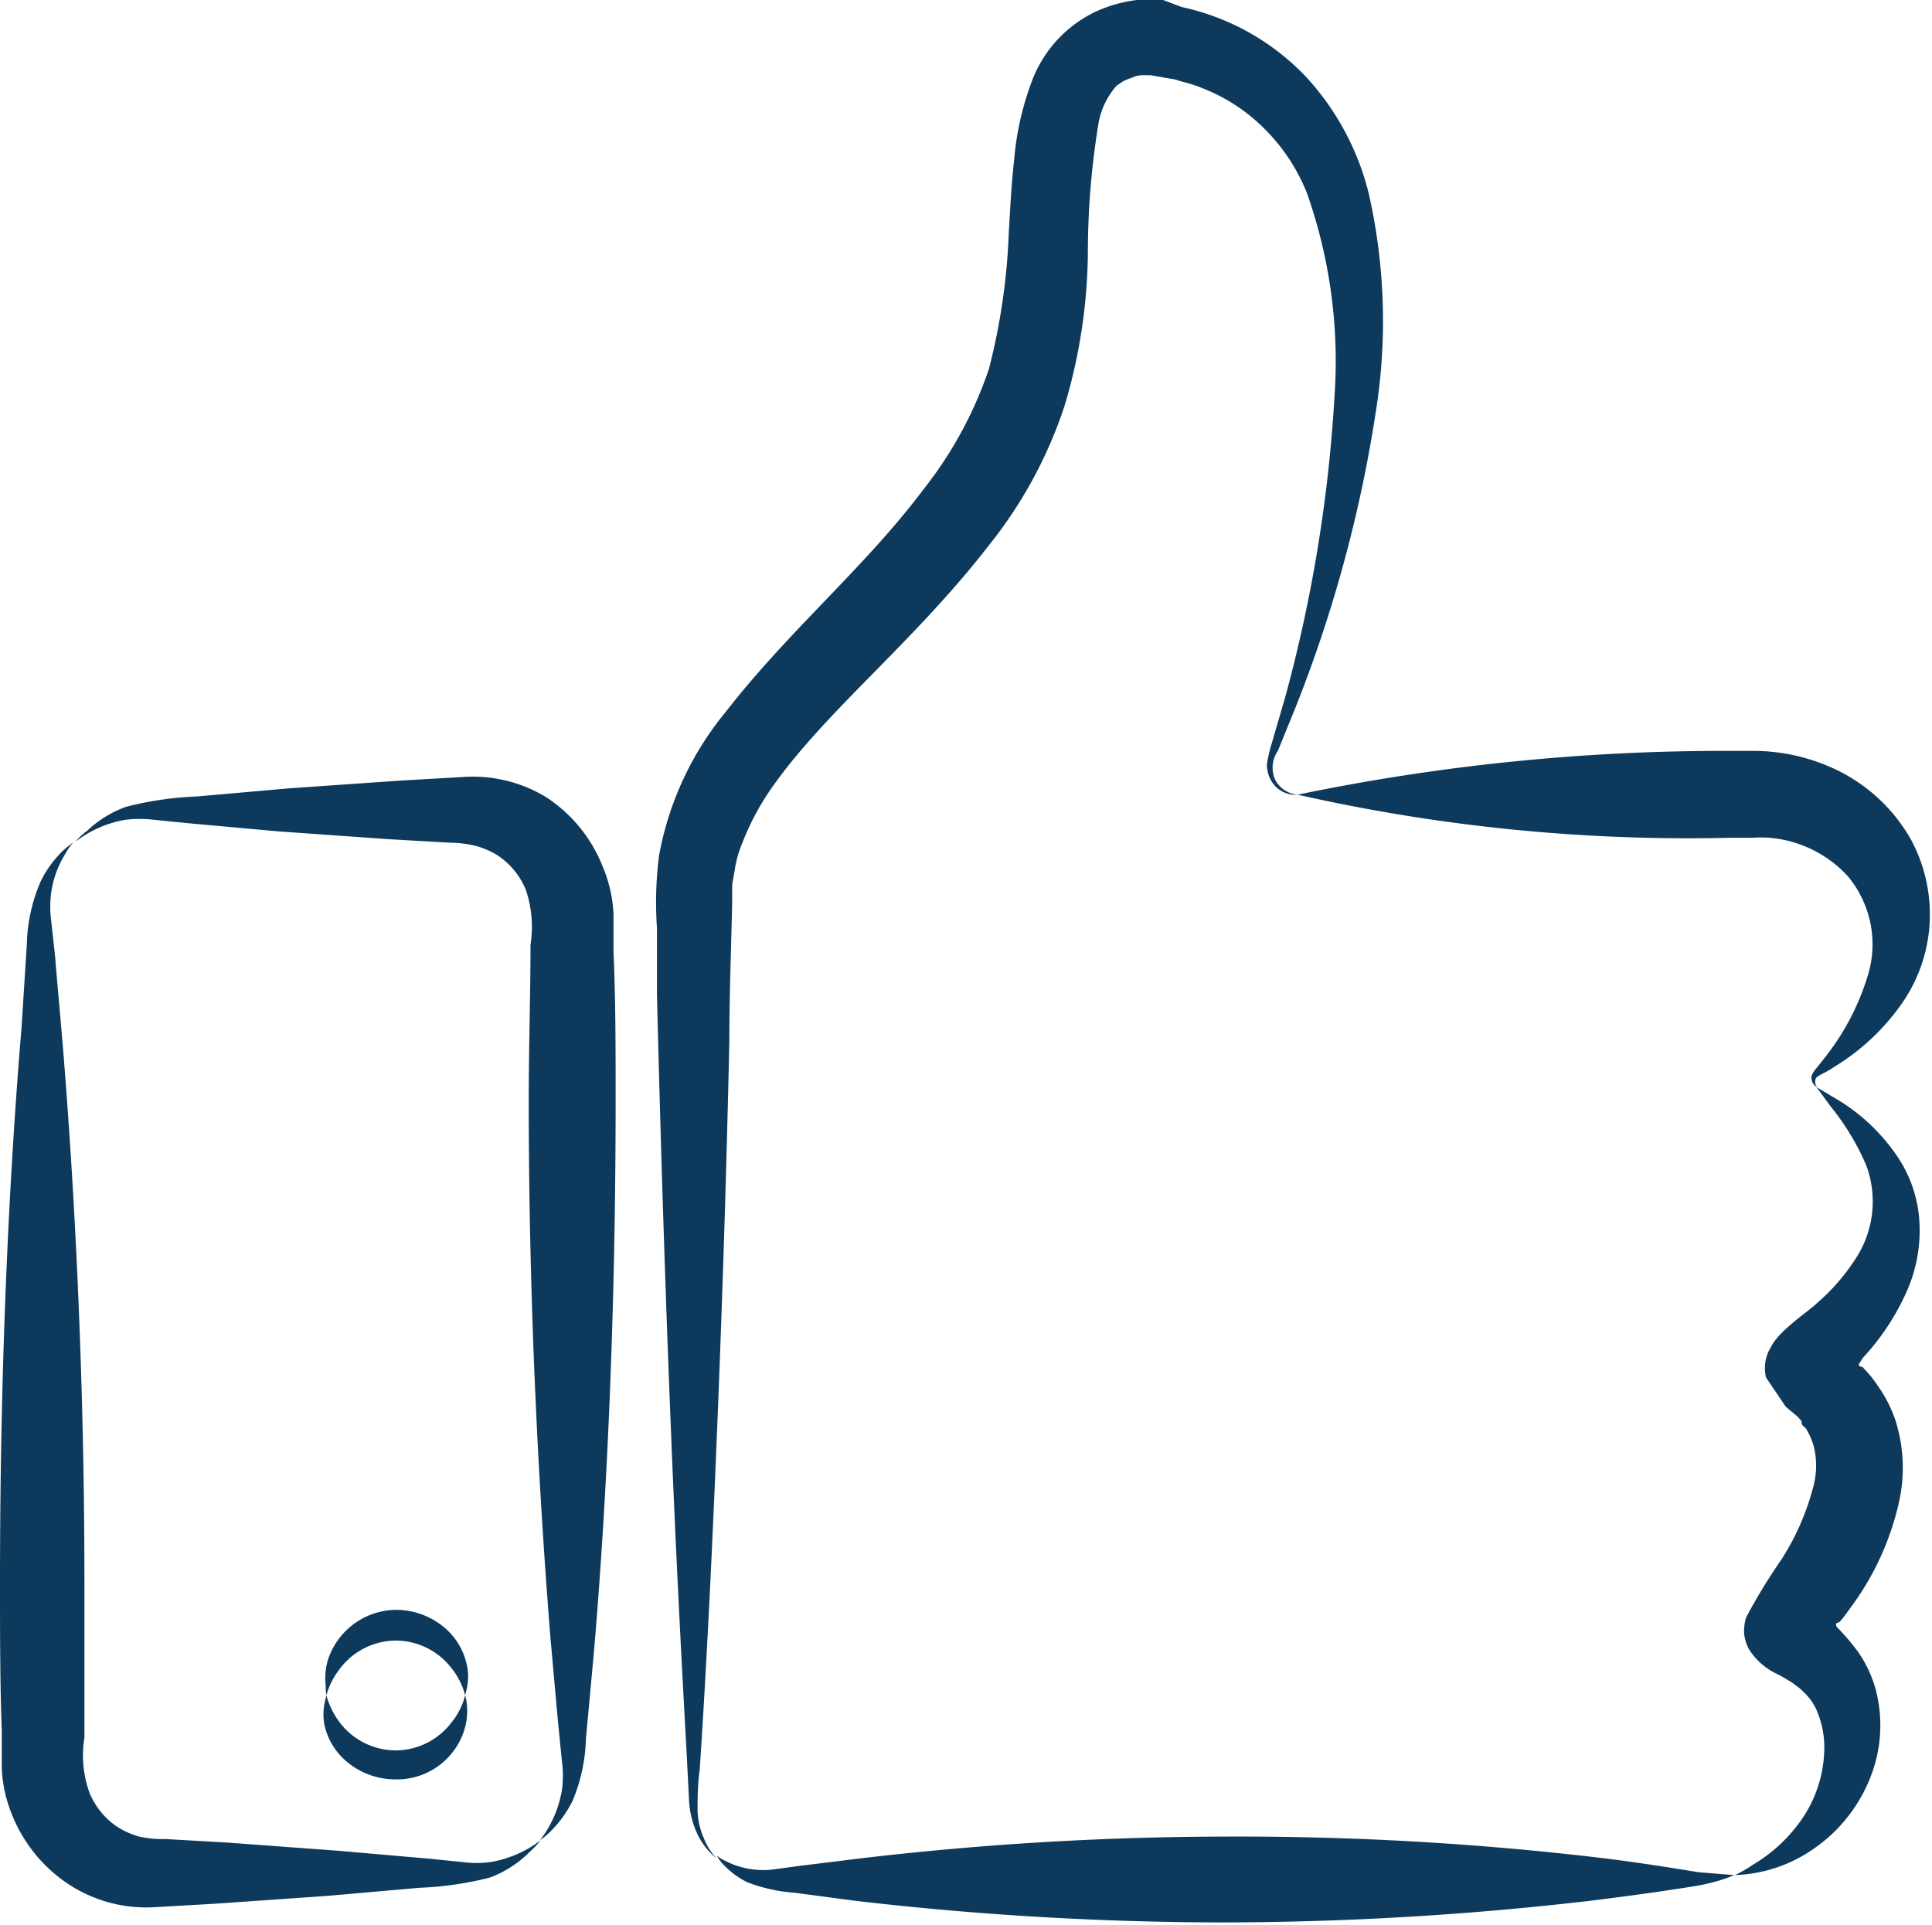 <?xml version="1.0" encoding="UTF-8" standalone="no"?><svg xmlns="http://www.w3.org/2000/svg" xmlns:xlink="http://www.w3.org/1999/xlink" data-name="Layer 3" fill="#0d3a5c" height="54.5" preserveAspectRatio="xMidYMid meet" version="1" viewBox="0.0 -0.0 54.7 54.5" width="54.7" zoomAndPan="magnify"><g id="change1_1"><path d="M15.31,52.1a3.3,3.3,0,0,1-.34.23,3.2,3.2,0,0,1-1.08.39,3,3,0,0,1-.8,0l-1-.1-2.53-.22-3.11-.23-1.75-.1A3.2,3.2,0,0,1,3.94,52a2.48,2.48,0,0,1-.58-.25,2.14,2.14,0,0,1-.83-1,3.14,3.14,0,0,1-.14-1.55c0-1.42,0-2.89,0-4.42,0-6.07-.3-11.37-.61-15.15-.08-.95-.16-1.8-.22-2.55l-.11-1a3.08,3.08,0,0,1,0-.81,2.82,2.82,0,0,1,.39-1.08,2,2,0,0,1,.23-.34,3.51,3.51,0,0,0-.28.23,3.06,3.06,0,0,0-.64.88,4.72,4.72,0,0,0-.39,1.77L.61,29.09C.31,32.69,0,38,0,44.79,0,46.23,0,47.63.05,49l0,1.06a3.9,3.9,0,0,0,.29,1.32,4.24,4.24,0,0,0,1.65,2A4,4,0,0,0,4.35,54l1.75-.1,3.15-.22,2.62-.23a9.51,9.51,0,0,0,2-.29A3.14,3.14,0,0,0,15,52.43,2.43,2.43,0,0,0,15.31,52.1Z" fill="inherit"/></g><g id="change1_2"><path d="M2.14,23.83a3.3,3.3,0,0,1,.34-.23,3.22,3.22,0,0,1,1.07-.39,3.52,3.52,0,0,1,.8,0l1,.1,2.54.23,3.11.22,1.74.1a3.12,3.12,0,0,1,.73.09,2.38,2.38,0,0,1,.59.25,2.14,2.14,0,0,1,.83,1,3.29,3.29,0,0,1,.13,1.55c0,1.42-.05,2.89-.05,4.42,0,6.07.31,11.37.61,15.15.09,1,.16,1.8.23,2.55l.1,1a3.1,3.1,0,0,1,0,.81,3.2,3.2,0,0,1-.39,1.08,3.3,3.3,0,0,1-.23.34,1.89,1.89,0,0,0,.28-.23,3.26,3.26,0,0,0,.64-.88,4.88,4.88,0,0,0,.38-1.77l.22-2.38c.31-3.6.62-8.9.62-15.7,0-1.44,0-2.84-.06-4.21l0-1.06a3.91,3.91,0,0,0-.3-1.32,4.17,4.17,0,0,0-1.64-2A4,4,0,0,0,13.1,22l-1.75.1-3.16.22-2.61.23a9.61,9.61,0,0,0-2,.29,3.13,3.13,0,0,0-1.11.68A1.77,1.77,0,0,0,2.14,23.83Z" fill="inherit"/></g><g id="change1_3"><path d="M36.74,22.5a.8.8,0,0,1-.62-.39.83.83,0,0,1,.06-.85l.5-1.23a38.3,38.3,0,0,0,2.26-8.29,16.35,16.35,0,0,0-.18-6.23A7.54,7.54,0,0,0,37,2.2a6.83,6.83,0,0,0-3.54-2L32.93,0a2,2,0,0,0-.74,0A3.93,3.93,0,0,0,31,.34a3.56,3.56,0,0,0-1.8,2,8.25,8.25,0,0,0-.49,2.22c-.08.71-.11,1.38-.15,2.06A18,18,0,0,1,28,10.44a11.29,11.29,0,0,1-1.85,3.41c-1.64,2.19-3.81,4-5.59,6.29a8.9,8.9,0,0,0-1.9,4.08,10.42,10.42,0,0,0-.06,2.05c0,.64,0,1.26,0,1.87.12,4.93.27,9.3.42,12.94s.31,6.55.42,8.55L19.51,51a2.55,2.55,0,0,0,.27,1,2,2,0,0,0,.51.62,1.74,1.74,0,0,1-.36-.57,2.09,2.09,0,0,1-.18-.79c0-.31,0-.72.06-1.15.12-1.78.27-4.43.42-7.89s.31-7.73.42-12.76c0-1.26.05-2.57.08-3.92,0-.17,0-.36,0-.5l.07-.39a3.14,3.14,0,0,1,.22-.79,7.26,7.26,0,0,1,.87-1.61c1.53-2.16,4-4.08,6.14-6.85a12.6,12.6,0,0,0,2.12-3.94,15.57,15.57,0,0,0,.65-4.24A22.84,22.84,0,0,1,31.1,3.5a2.18,2.18,0,0,1,.51-1.07l.19-.13a1.86,1.86,0,0,1,.25-.1.7.7,0,0,1,.3-.07l.23,0,.69.12c.24.08.5.13.73.23a5.13,5.13,0,0,1,1.28.71A5.39,5.39,0,0,1,37,5.46a14.26,14.26,0,0,1,.79,5.65,41.51,41.51,0,0,1-1.4,8.62L36,21.07a3.9,3.9,0,0,0-.13.57.9.9,0,0,0,.13.48A.79.79,0,0,0,36.74,22.5Z" fill="inherit"/></g><g id="change1_4"><path d="M51.45,30.78a.22.22,0,0,1-.05-.21c0-.11.26-.17.51-.35a6.37,6.37,0,0,0,2-1.9,4.43,4.43,0,0,0,.71-2,4.48,4.48,0,0,0-.51-2.54,4.83,4.83,0,0,0-2.15-2,5.47,5.47,0,0,0-2.31-.52H49A59.48,59.48,0,0,0,36.74,22.5,50.18,50.18,0,0,0,49,23.72h.62a3.63,3.63,0,0,1,.48,0,3.4,3.4,0,0,1,2.2,1.07,3,3,0,0,1,.57,2.87A7,7,0,0,1,51.7,29.9l-.26.33c-.07.08-.18.22-.15.32A.29.29,0,0,0,51.45,30.78Z" fill="inherit"/></g><g id="change1_5"><path d="M49.12,53.09a4.14,4.14,0,0,0,2.28-.78,4.4,4.4,0,0,0,1.71-2.46,4,4,0,0,0,0-2,3.48,3.48,0,0,0-.51-1.09,6.56,6.56,0,0,0-.59-.69s-.06-.08,0-.12,0,.11.39-.44a7.9,7.9,0,0,0,1.37-3,4.44,4.44,0,0,0-.1-2.28,3.73,3.73,0,0,0-.51-1,2.93,2.93,0,0,0-.34-.43l-.09-.1s0,0,0,0h0s-.11,0-.1-.06,0,0,.1-.18A6.88,6.88,0,0,0,54,36.53a4.26,4.26,0,0,0,.33-2.11,3.68,3.68,0,0,0-.6-1.66,5.42,5.42,0,0,0-1.63-1.58l-.67-.4.41.56a7,7,0,0,1,1,1.66,2.94,2.94,0,0,1-.26,2.57,5.81,5.81,0,0,1-1.13,1.32c-.19.2-1.09.78-1.31,1.25A1.13,1.13,0,0,0,50,39l.56.83.3.25a.86.86,0,0,1,.15.17l0,.05c0,.07.13.12.15.2a1.89,1.89,0,0,1,.19.44,2.28,2.28,0,0,1,0,1.11,7.09,7.09,0,0,1-.91,2.1,16.08,16.08,0,0,0-1,1.64,1.33,1.33,0,0,0-.06.45,1.19,1.19,0,0,0,.14.46,1.89,1.89,0,0,0,.74.67,2.75,2.75,0,0,1,.36.2,1.17,1.17,0,0,1,.21.14,1.45,1.45,0,0,1,.23.19,1.67,1.67,0,0,1,.34.45,2.64,2.64,0,0,1,.25,1.2,3.61,3.61,0,0,1-.77,2.14,4.38,4.38,0,0,1-1.24,1.1A3.65,3.65,0,0,1,49.12,53.09Z" fill="inherit"/></g><g id="change1_6"><path d="M20.29,52.54a1.58,1.58,0,0,0,.17.23,2.42,2.42,0,0,0,.69.52,4.64,4.64,0,0,0,1.35.3l1.73.23a90.7,90.7,0,0,0,10.39.61A90.56,90.56,0,0,0,45,53.82c1.3-.16,2.33-.31,3-.42s1.1-.31,1.1-.31l-1-.08c-.63-.1-1.57-.26-2.8-.41A87.13,87.13,0,0,0,34.62,52a89.35,89.35,0,0,0-10.2.61l-1.79.22-.74.1a2.15,2.15,0,0,1-.56,0,2.31,2.31,0,0,1-.79-.24A1.42,1.42,0,0,1,20.29,52.54Z" fill="inherit"/></g><g id="change1_7"><path d="M13.17,48a2,2,0,0,1-.38.76,2,2,0,0,1-1.58.8,2,2,0,0,1-1.59-.79A2.29,2.29,0,0,1,9.24,48l-.05.22a1.61,1.61,0,0,0,0,.64,1.89,1.89,0,0,0,.55.95,2.13,2.13,0,0,0,1.44.57A2,2,0,0,0,13.14,49a1.82,1.82,0,0,0,.08-.72A1.44,1.44,0,0,0,13.17,48Z" fill="inherit"/></g><g id="change1_8"><path d="M9.24,48a2.21,2.21,0,0,1,.38-.75,2,2,0,0,1,1.59-.8,2,2,0,0,1,1.58.79,2.08,2.08,0,0,1,.38.76l.05-.21a1.57,1.57,0,0,0,0-.64,1.92,1.92,0,0,0-.56-1,2.13,2.13,0,0,0-1.43-.57,2.05,2.05,0,0,0-1.94,1.4,1.78,1.78,0,0,0-.07.72A2.24,2.24,0,0,0,9.24,48Z" fill="inherit"/></g></svg>